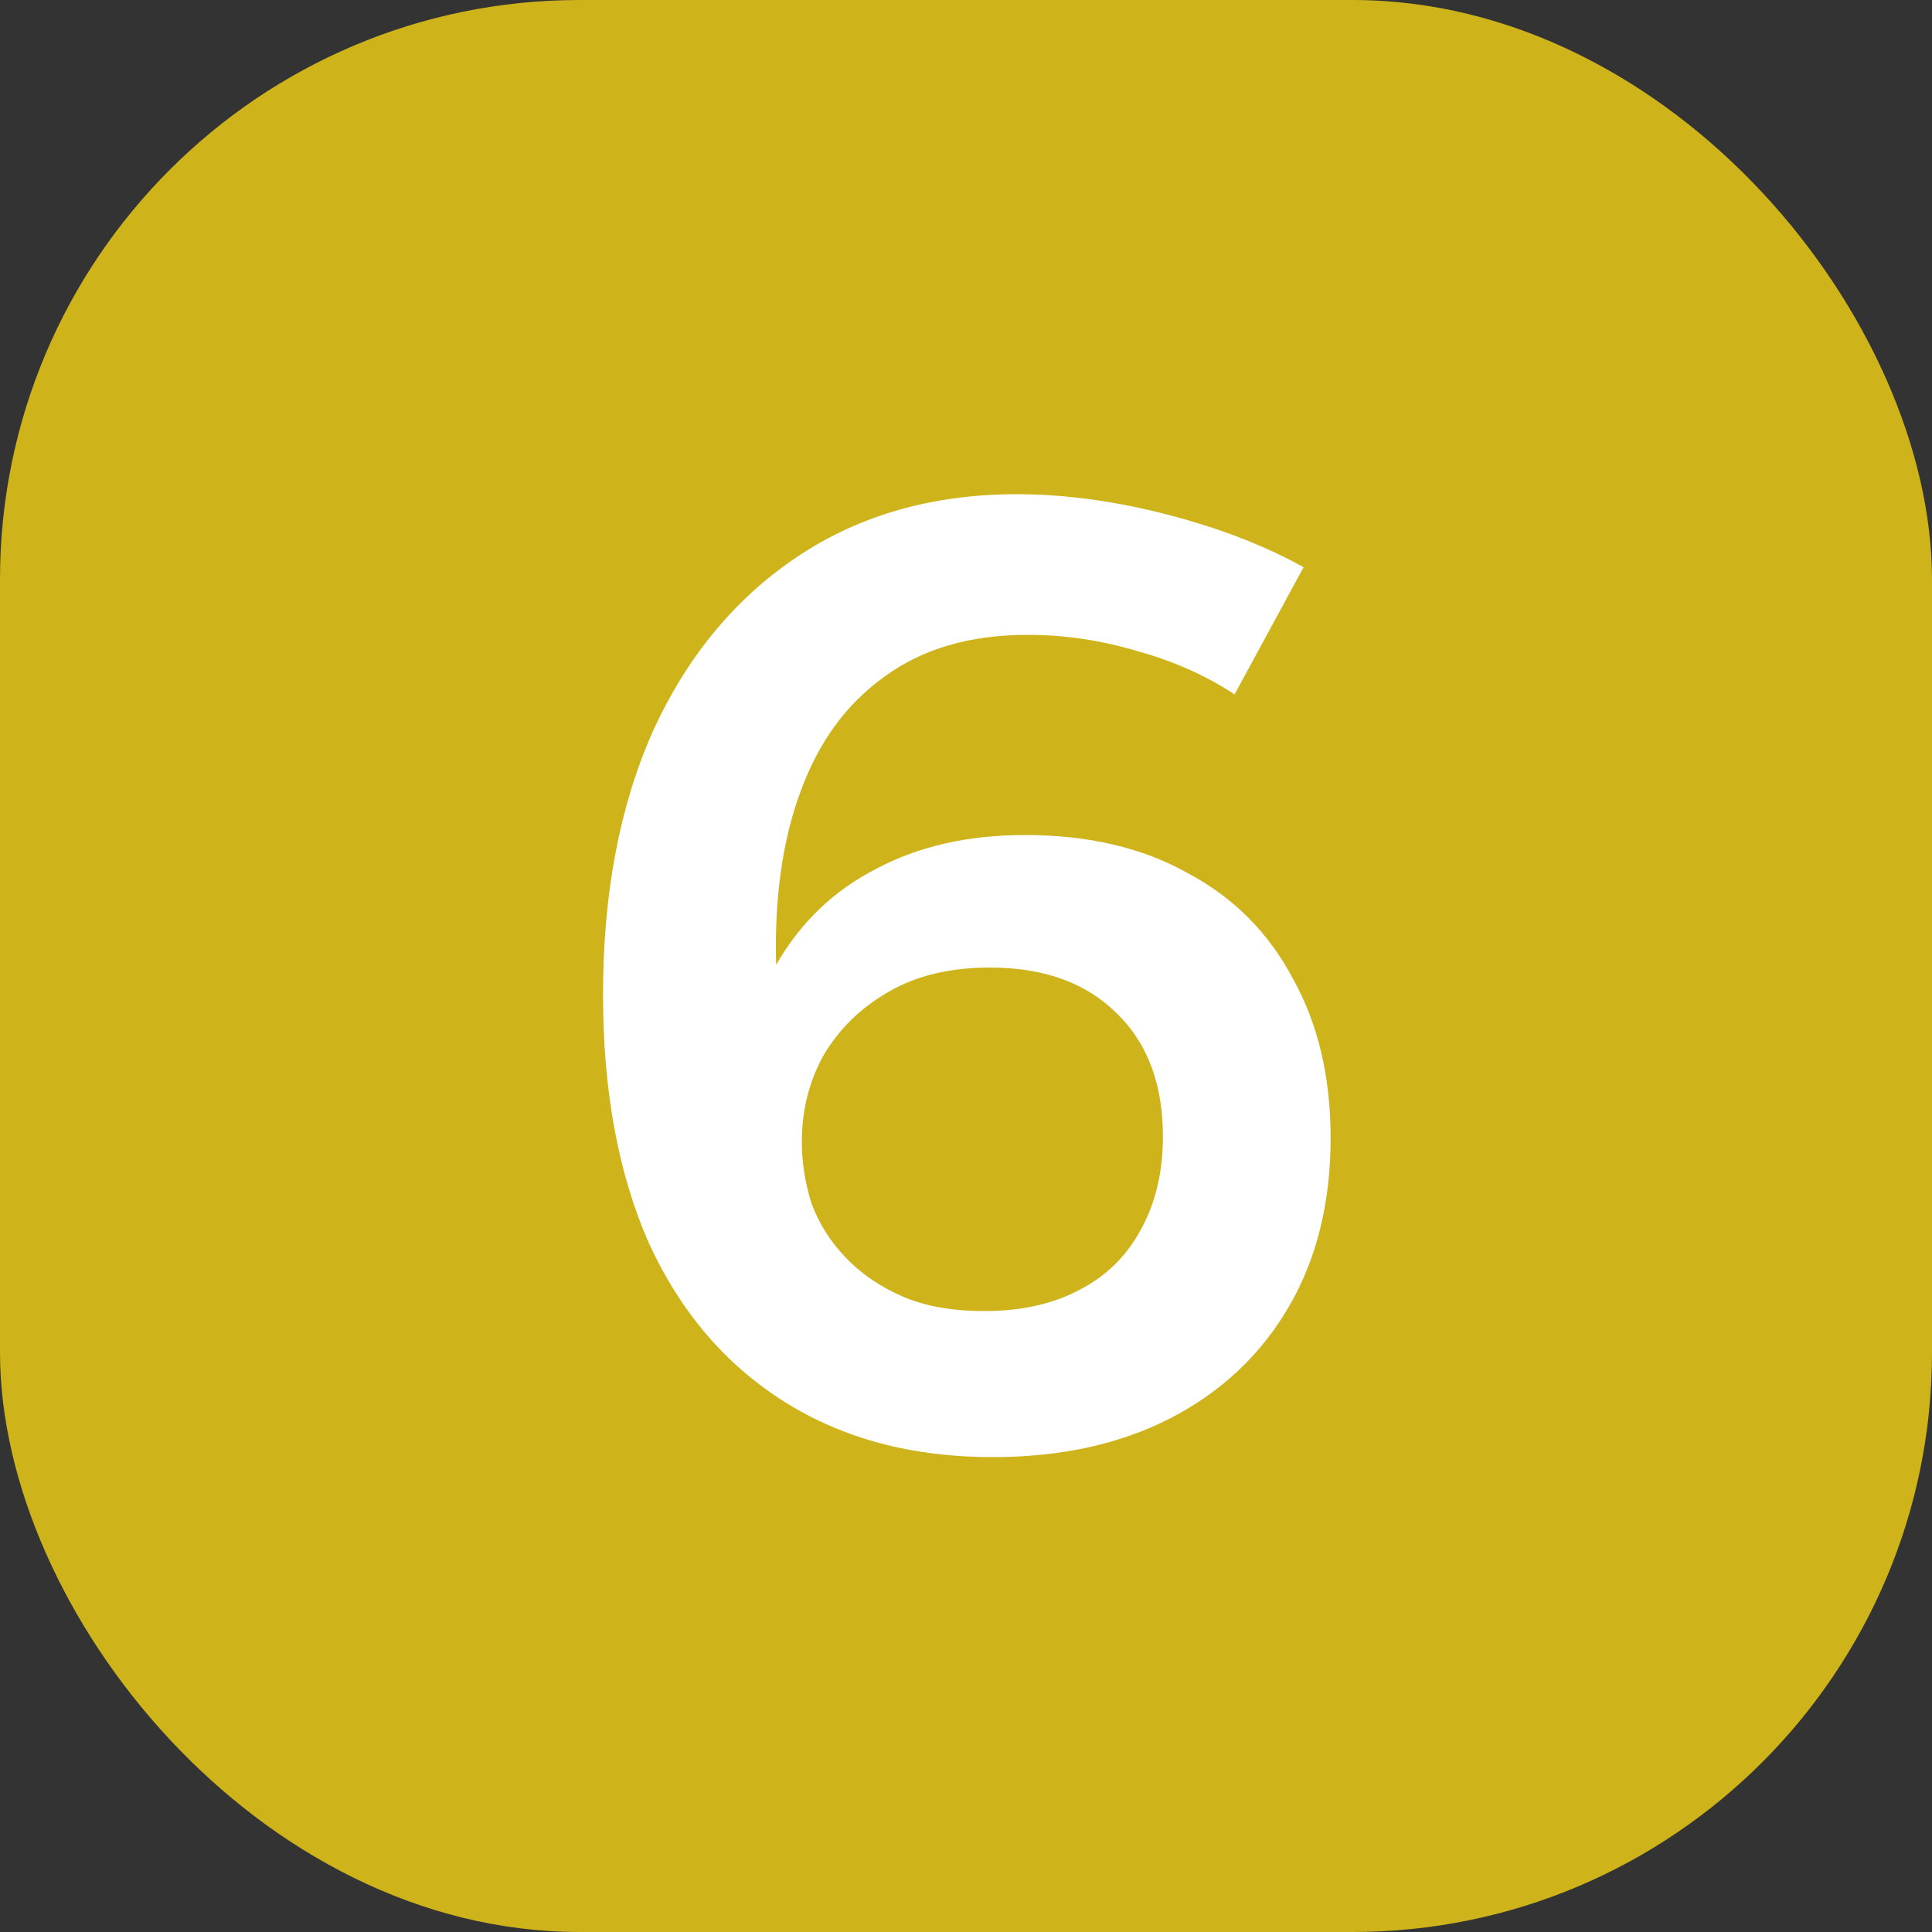 <?xml version="1.0" encoding="UTF-8"?> <svg xmlns="http://www.w3.org/2000/svg" width="40" height="40" viewBox="0 0 40 40" fill="none"><rect x="0" y="0" width="40" height="40" fill="#333333" stroke="none"/><rect width="40" height="40" rx="12" fill="#CEB31B"></rect><path d="M25.561 14.376C24.963 13.984 24.291 13.685 23.545 13.48C22.798 13.256 22.042 13.144 21.277 13.144C20.082 13.144 19.093 13.433 18.309 14.012C17.525 14.572 16.946 15.365 16.573 16.392C16.199 17.4 16.031 18.595 16.069 19.976C16.573 19.099 17.263 18.436 18.141 17.988C19.018 17.521 20.045 17.288 21.221 17.288C22.527 17.288 23.647 17.549 24.581 18.072C25.533 18.576 26.261 19.304 26.765 20.256C27.287 21.189 27.549 22.291 27.549 23.56C27.549 24.904 27.259 26.071 26.681 27.06C26.102 28.049 25.29 28.815 24.245 29.356C23.199 29.897 21.967 30.168 20.549 30.168C18.887 30.168 17.45 29.785 16.237 29.02C15.023 28.255 14.09 27.163 13.437 25.744C12.802 24.307 12.485 22.589 12.485 20.592C12.485 18.501 12.83 16.681 13.521 15.132C14.23 13.583 15.229 12.379 16.517 11.52C17.805 10.661 19.317 10.232 21.053 10.232C22.042 10.232 23.078 10.372 24.161 10.652C25.243 10.932 26.186 11.296 26.989 11.744L25.561 14.376ZM20.493 20.032C19.671 20.032 18.971 20.2 18.393 20.536C17.814 20.872 17.366 21.311 17.049 21.852C16.75 22.393 16.601 22.991 16.601 23.644C16.601 24.055 16.666 24.475 16.797 24.904C16.946 25.315 17.179 25.688 17.497 26.024C17.814 26.36 18.206 26.631 18.673 26.836C19.139 27.041 19.709 27.144 20.381 27.144C21.127 27.144 21.771 27.004 22.313 26.724C22.873 26.444 23.302 26.033 23.601 25.492C23.918 24.932 24.077 24.279 24.077 23.532C24.077 22.449 23.759 21.6 23.125 20.984C22.49 20.349 21.613 20.032 20.493 20.032Z" fill="white"></path></svg> 